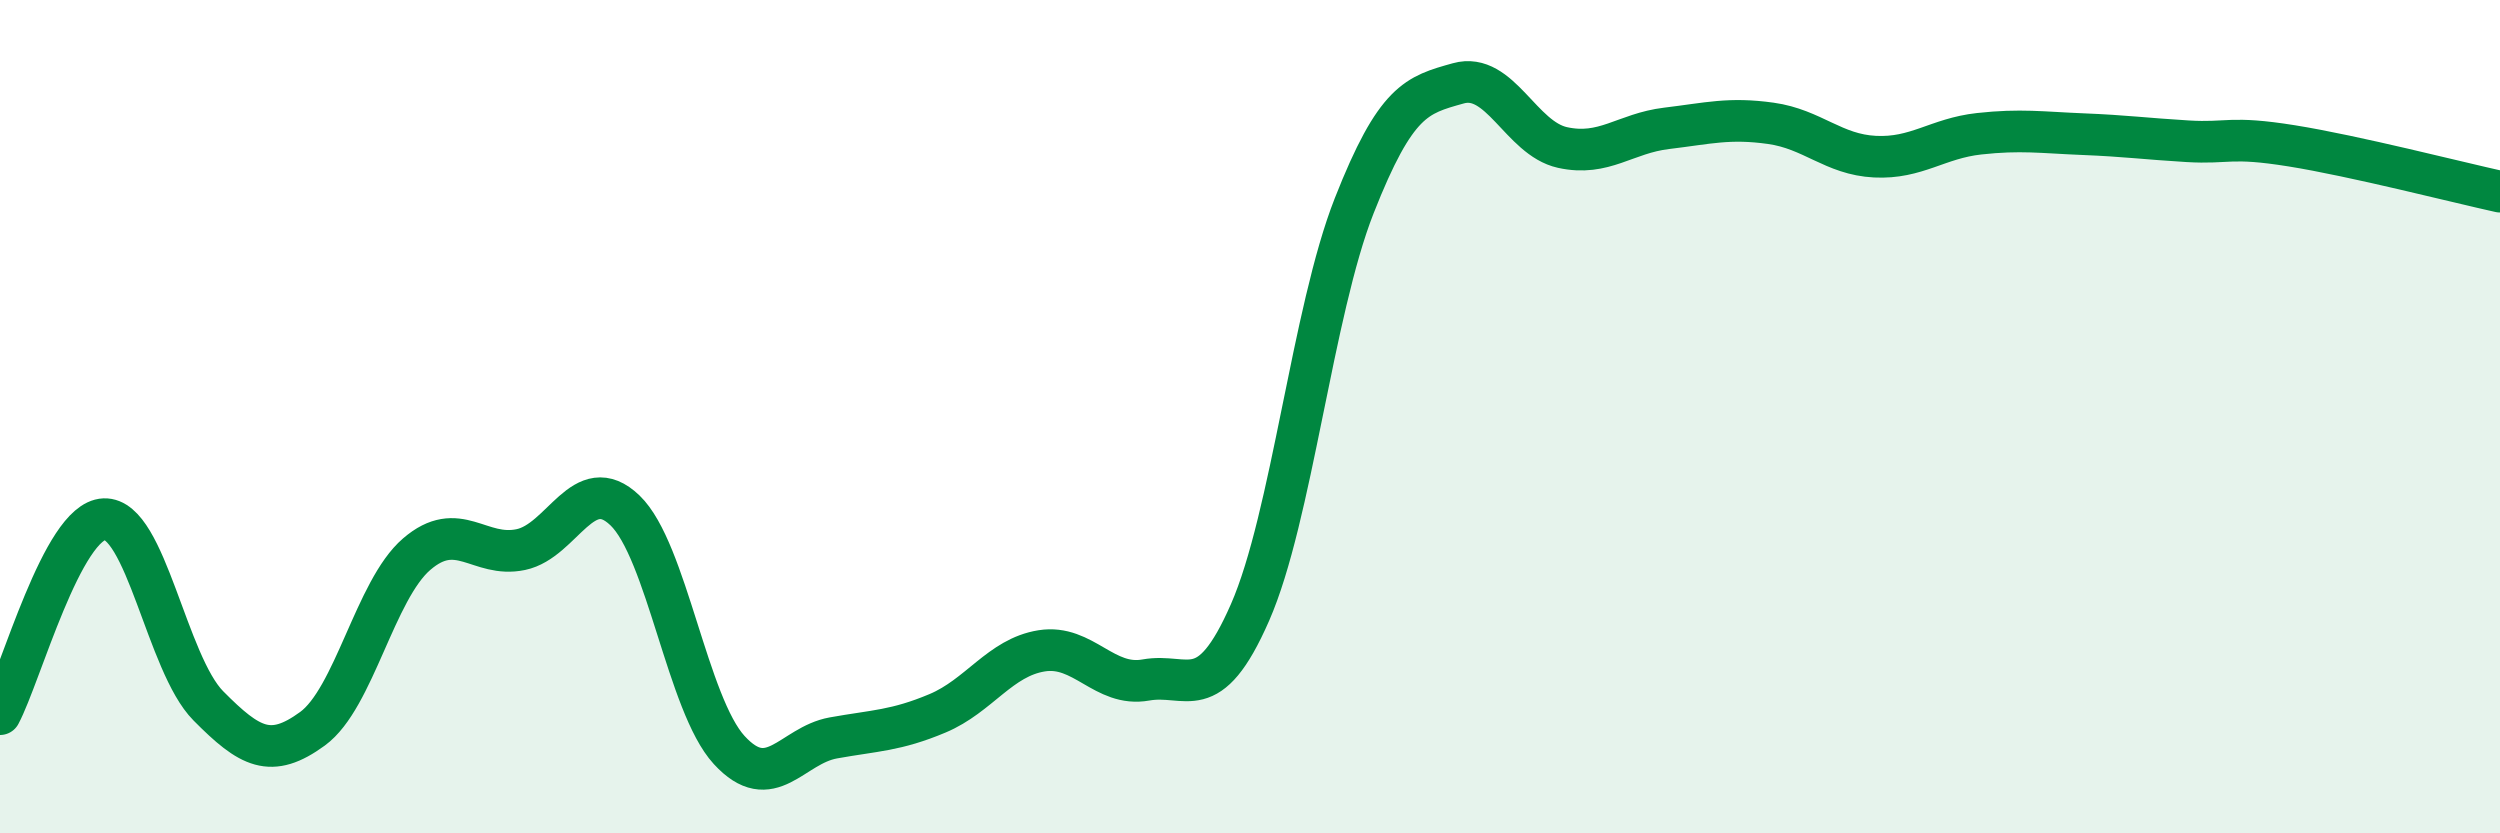 
    <svg width="60" height="20" viewBox="0 0 60 20" xmlns="http://www.w3.org/2000/svg">
      <path
        d="M 0,17.14 C 0.5,16.2 1.5,12.5 2.5,12.46 C 3.5,12.42 4,15.93 5,16.94 C 6,17.95 6.5,18.22 7.5,17.49 C 8.5,16.76 9,14.16 10,13.3 C 11,12.44 11.5,13.4 12.5,13.19 C 13.5,12.98 14,11.29 15,12.25 C 16,13.21 16.5,16.91 17.5,18 C 18.5,19.09 19,17.89 20,17.71 C 21,17.53 21.5,17.54 22.5,17.12 C 23.5,16.7 24,15.78 25,15.62 C 26,15.46 26.5,16.5 27.5,16.32 C 28.5,16.14 29,16.98 30,14.7 C 31,12.42 31.5,7.48 32.5,4.94 C 33.5,2.4 34,2.28 35,2 C 36,1.72 36.5,3.32 37.5,3.54 C 38.5,3.76 39,3.2 40,3.08 C 41,2.96 41.5,2.82 42.5,2.96 C 43.5,3.1 44,3.71 45,3.76 C 46,3.81 46.5,3.32 47.5,3.21 C 48.5,3.1 49,3.18 50,3.22 C 51,3.26 51.5,3.33 52.5,3.39 C 53.5,3.45 53.5,3.26 55,3.5 C 56.5,3.74 59,4.38 60,4.6L60 20L0 20Z"
        fill="#008740"
        opacity="0.1"
        stroke-linecap="round"
        stroke-linejoin="round"
      />
      <path
        d="M 0,17.14 C 0.5,16.2 1.5,12.5 2.5,12.46 C 3.5,12.42 4,15.93 5,16.94 C 6,17.95 6.5,18.22 7.5,17.49 C 8.5,16.76 9,14.16 10,13.3 C 11,12.44 11.5,13.4 12.5,13.19 C 13.5,12.98 14,11.29 15,12.25 C 16,13.21 16.5,16.91 17.5,18 C 18.5,19.09 19,17.89 20,17.71 C 21,17.53 21.5,17.54 22.5,17.12 C 23.5,16.7 24,15.78 25,15.62 C 26,15.46 26.5,16.5 27.5,16.32 C 28.5,16.14 29,16.98 30,14.7 C 31,12.42 31.5,7.48 32.5,4.94 C 33.5,2.4 34,2.28 35,2 C 36,1.72 36.5,3.32 37.5,3.54 C 38.5,3.76 39,3.2 40,3.08 C 41,2.96 41.5,2.82 42.5,2.96 C 43.5,3.1 44,3.71 45,3.76 C 46,3.81 46.5,3.32 47.5,3.21 C 48.5,3.1 49,3.18 50,3.22 C 51,3.26 51.5,3.33 52.5,3.39 C 53.5,3.45 53.5,3.26 55,3.5 C 56.5,3.74 59,4.38 60,4.6"
        stroke="#008740"
        stroke-width="1"
        fill="none"
        stroke-linecap="round"
        stroke-linejoin="round"
      />
    </svg>
  